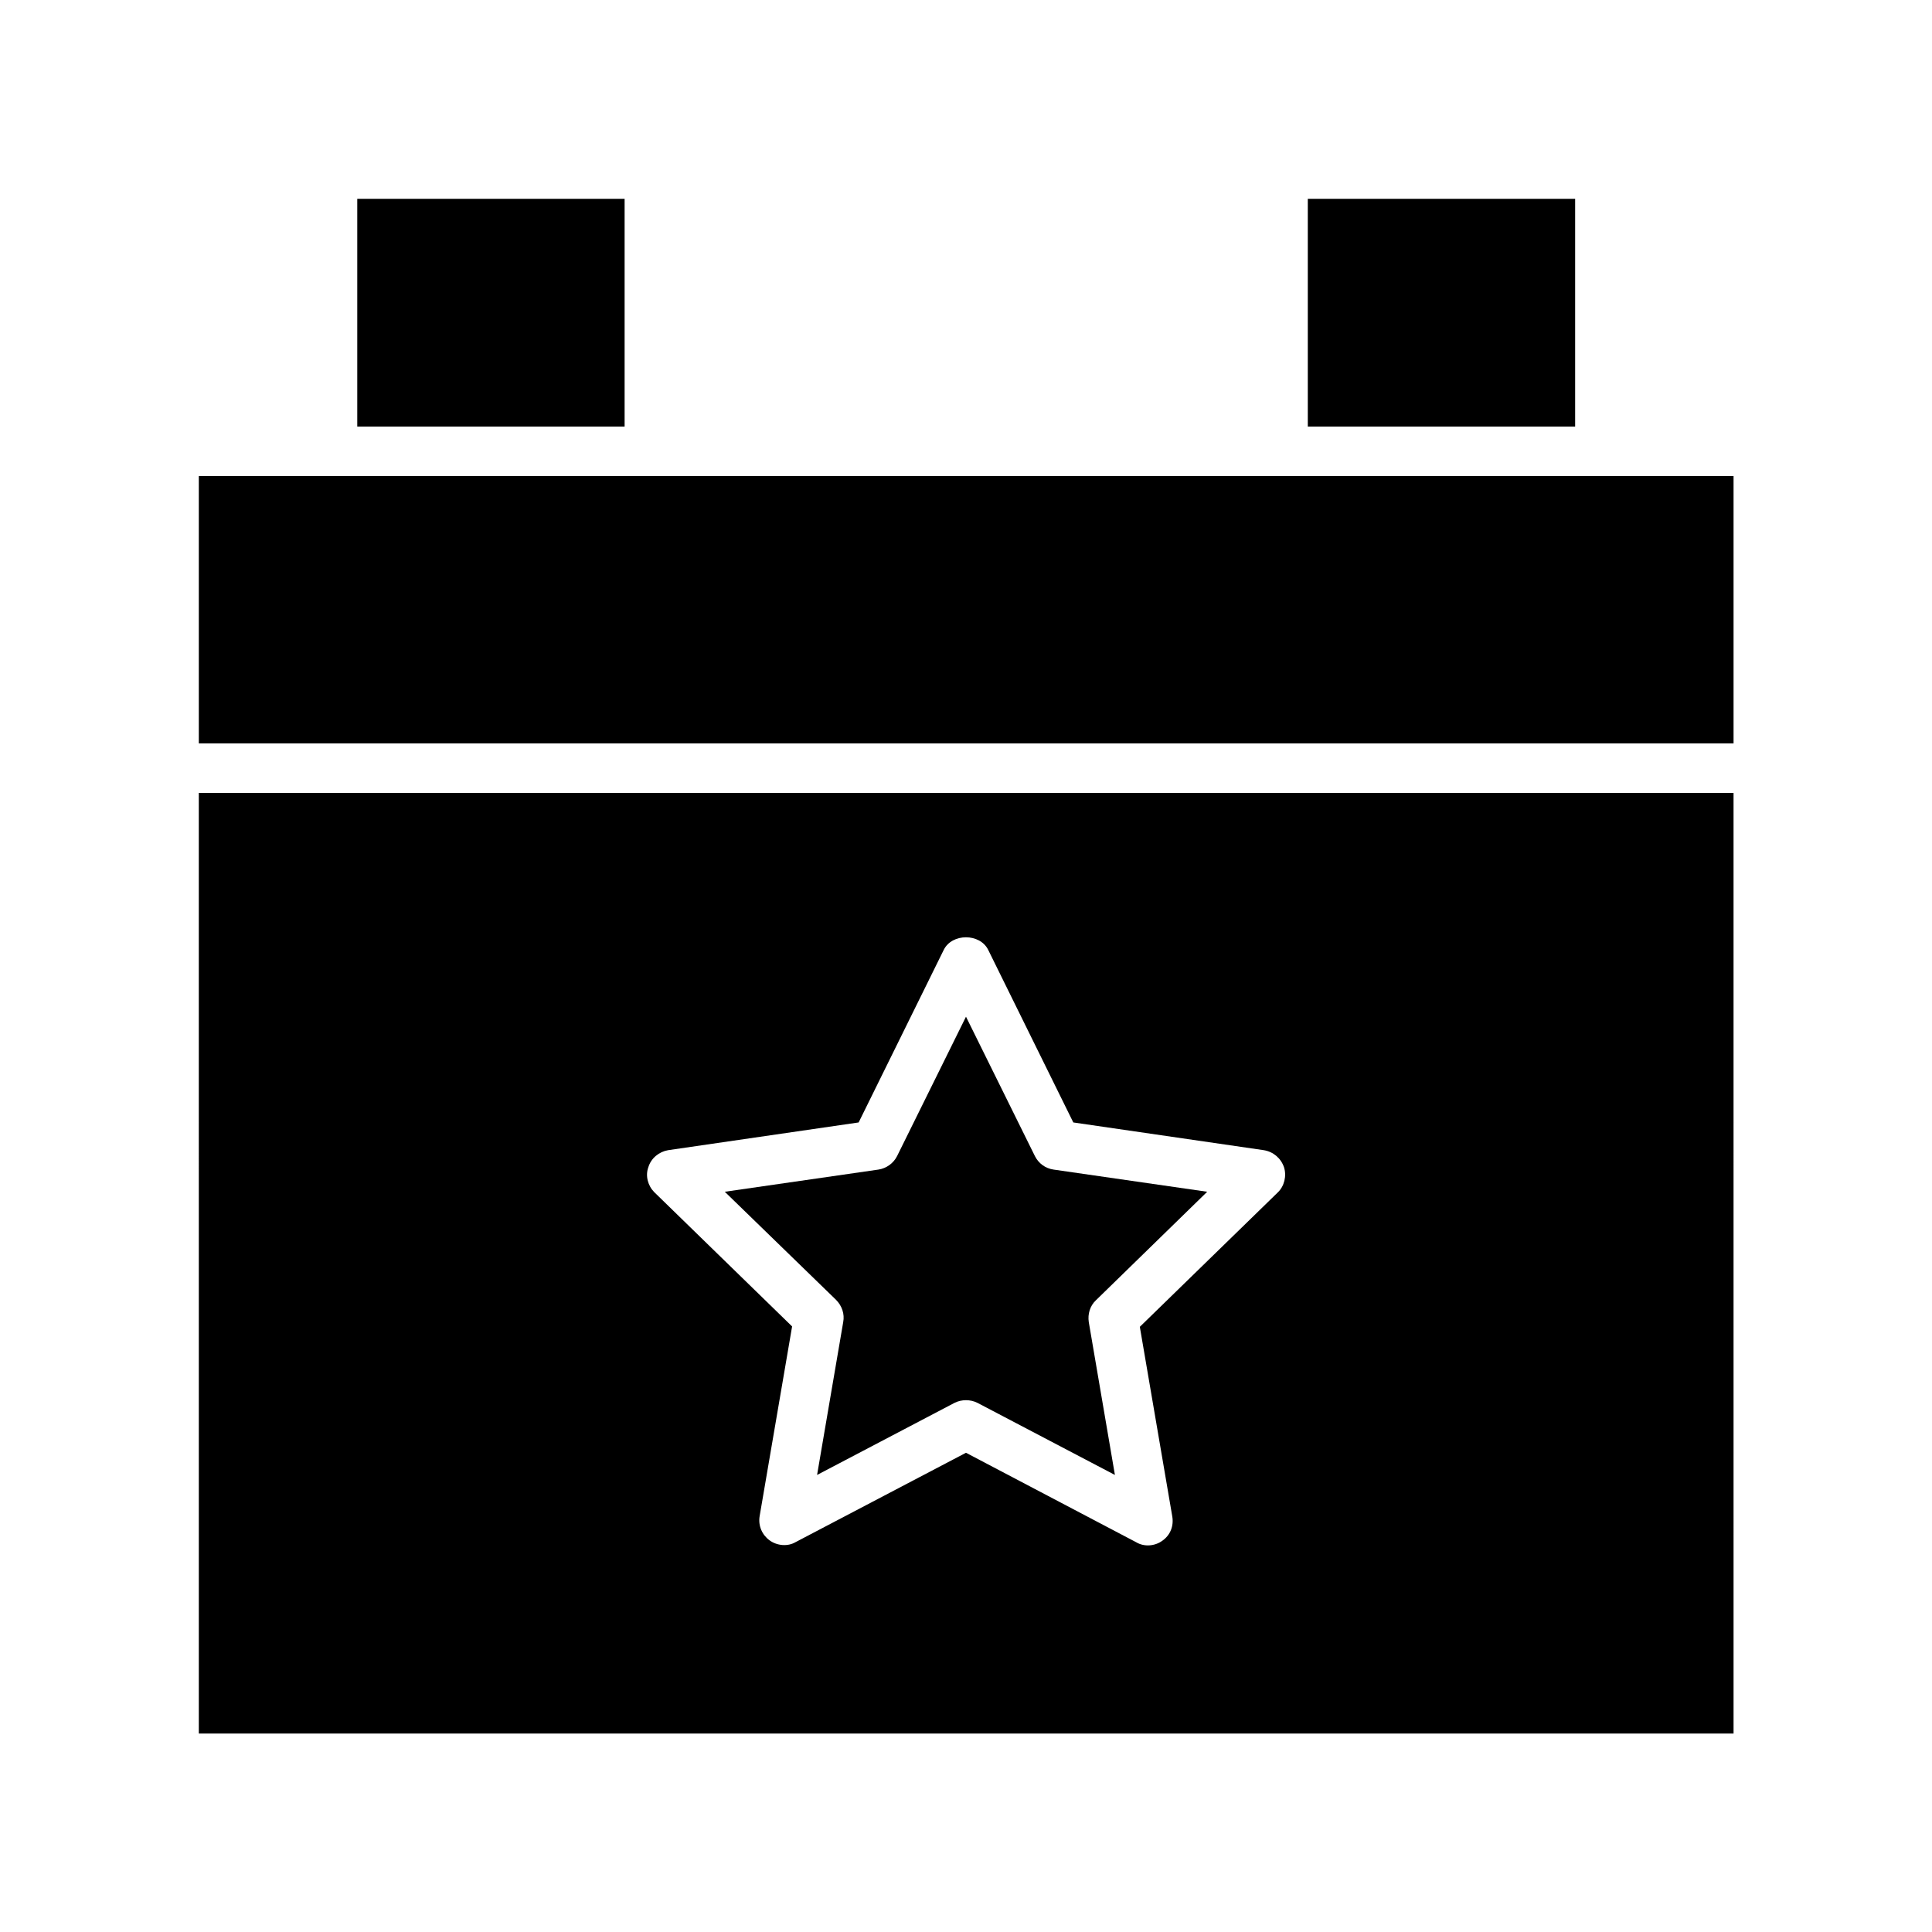 <?xml version="1.0" encoding="UTF-8"?>
<!-- Uploaded to: SVG Repo, www.svgrepo.com, Generator: SVG Repo Mixer Tools -->
<svg fill="#000000" width="800px" height="800px" version="1.1" viewBox="144 144 512 512" xmlns="http://www.w3.org/2000/svg">
 <g>
  <path d="m238.68 196.69h70.848v60.352h-70.848z"/>
  <path d="m490.58 196.69h70.848v60.352h-70.848z"/>
  <path d="m367.46 494.36-6.926 40.516 36.422-19.102c1.891-0.945 4.199-0.945 6.086 0l36.422 19.102-6.926-40.516c-0.316-2.098 0.316-4.305 1.891-5.773l29.492-28.758-40.723-5.879c-2.203-0.316-3.988-1.68-4.934-3.57l-18.266-36.945-18.262 36.945c-0.945 1.891-2.832 3.254-4.934 3.57l-40.723 5.879 29.492 28.652c1.57 1.574 2.305 3.777 1.887 5.879z"/>
  <path d="m196.69 603.41h406.72l-0.004-249.28h-406.72zm119.13-150.09c0.734-2.414 2.832-4.094 5.246-4.512l50.484-7.348 22.566-45.762c2.203-4.41 9.551-4.41 11.754 0l22.566 45.762 50.484 7.348c2.519 0.418 4.512 2.098 5.352 4.512 0.734 2.309 0.105 5.039-1.68 6.719l-36.527 35.582 8.605 50.277c0.418 2.519-0.523 4.934-2.625 6.402-1.996 1.469-4.828 1.68-6.926 0.418l-45.121-23.719-45.238 23.723c-1.996 1.156-4.828 0.945-6.824-0.523s-3.043-3.883-2.625-6.402l8.605-50.277-36.527-35.582c-1.676-1.684-2.41-4.305-1.57-6.617z"/>
  <path d="m196.69 270.16h406.72v70.848h-406.72z"/>
 </g>
</svg>